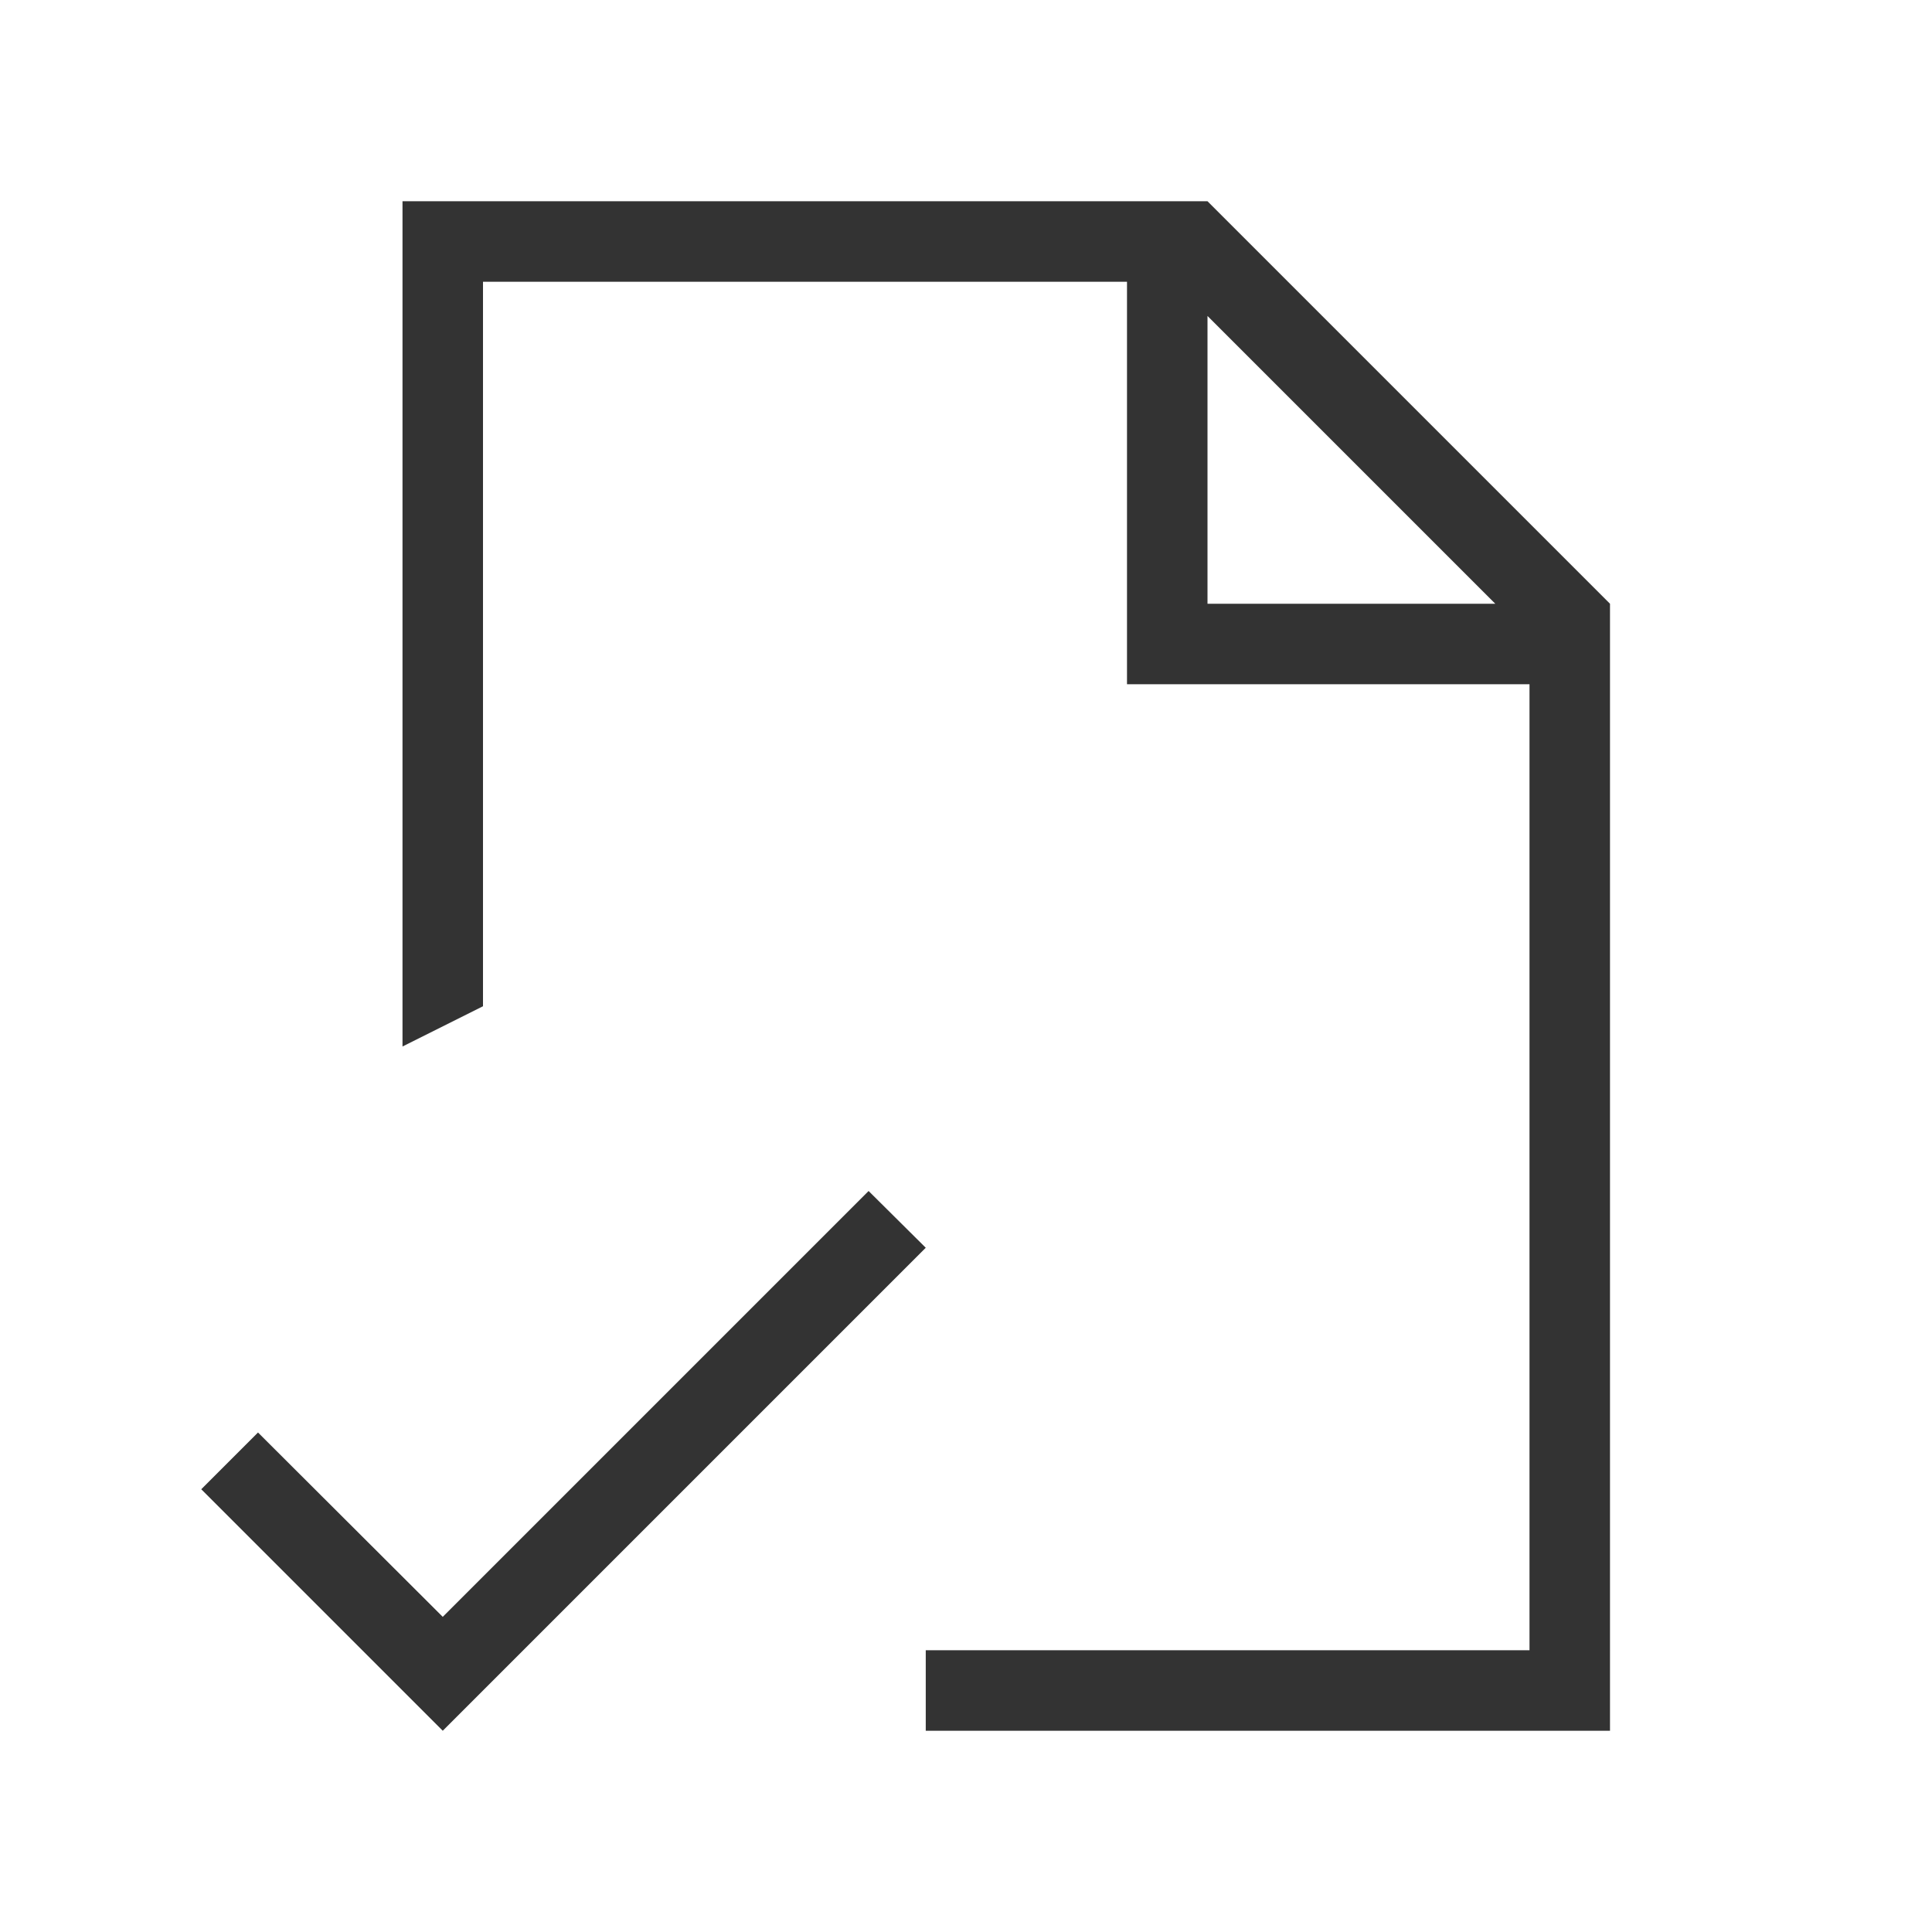 <svg xmlns="http://www.w3.org/2000/svg" viewBox="0 0 48 48"><path fill="#333" d="M30 5H10v21l2-1V7h16v10h10v24H23v2h17V15zm0 2.85L37.15 15H30z"/><path fill="#333" d="M11 40.17l-4.59-4.58L5 37l6 6 12-12-1.42-1.41L11 40.17z"/></svg>